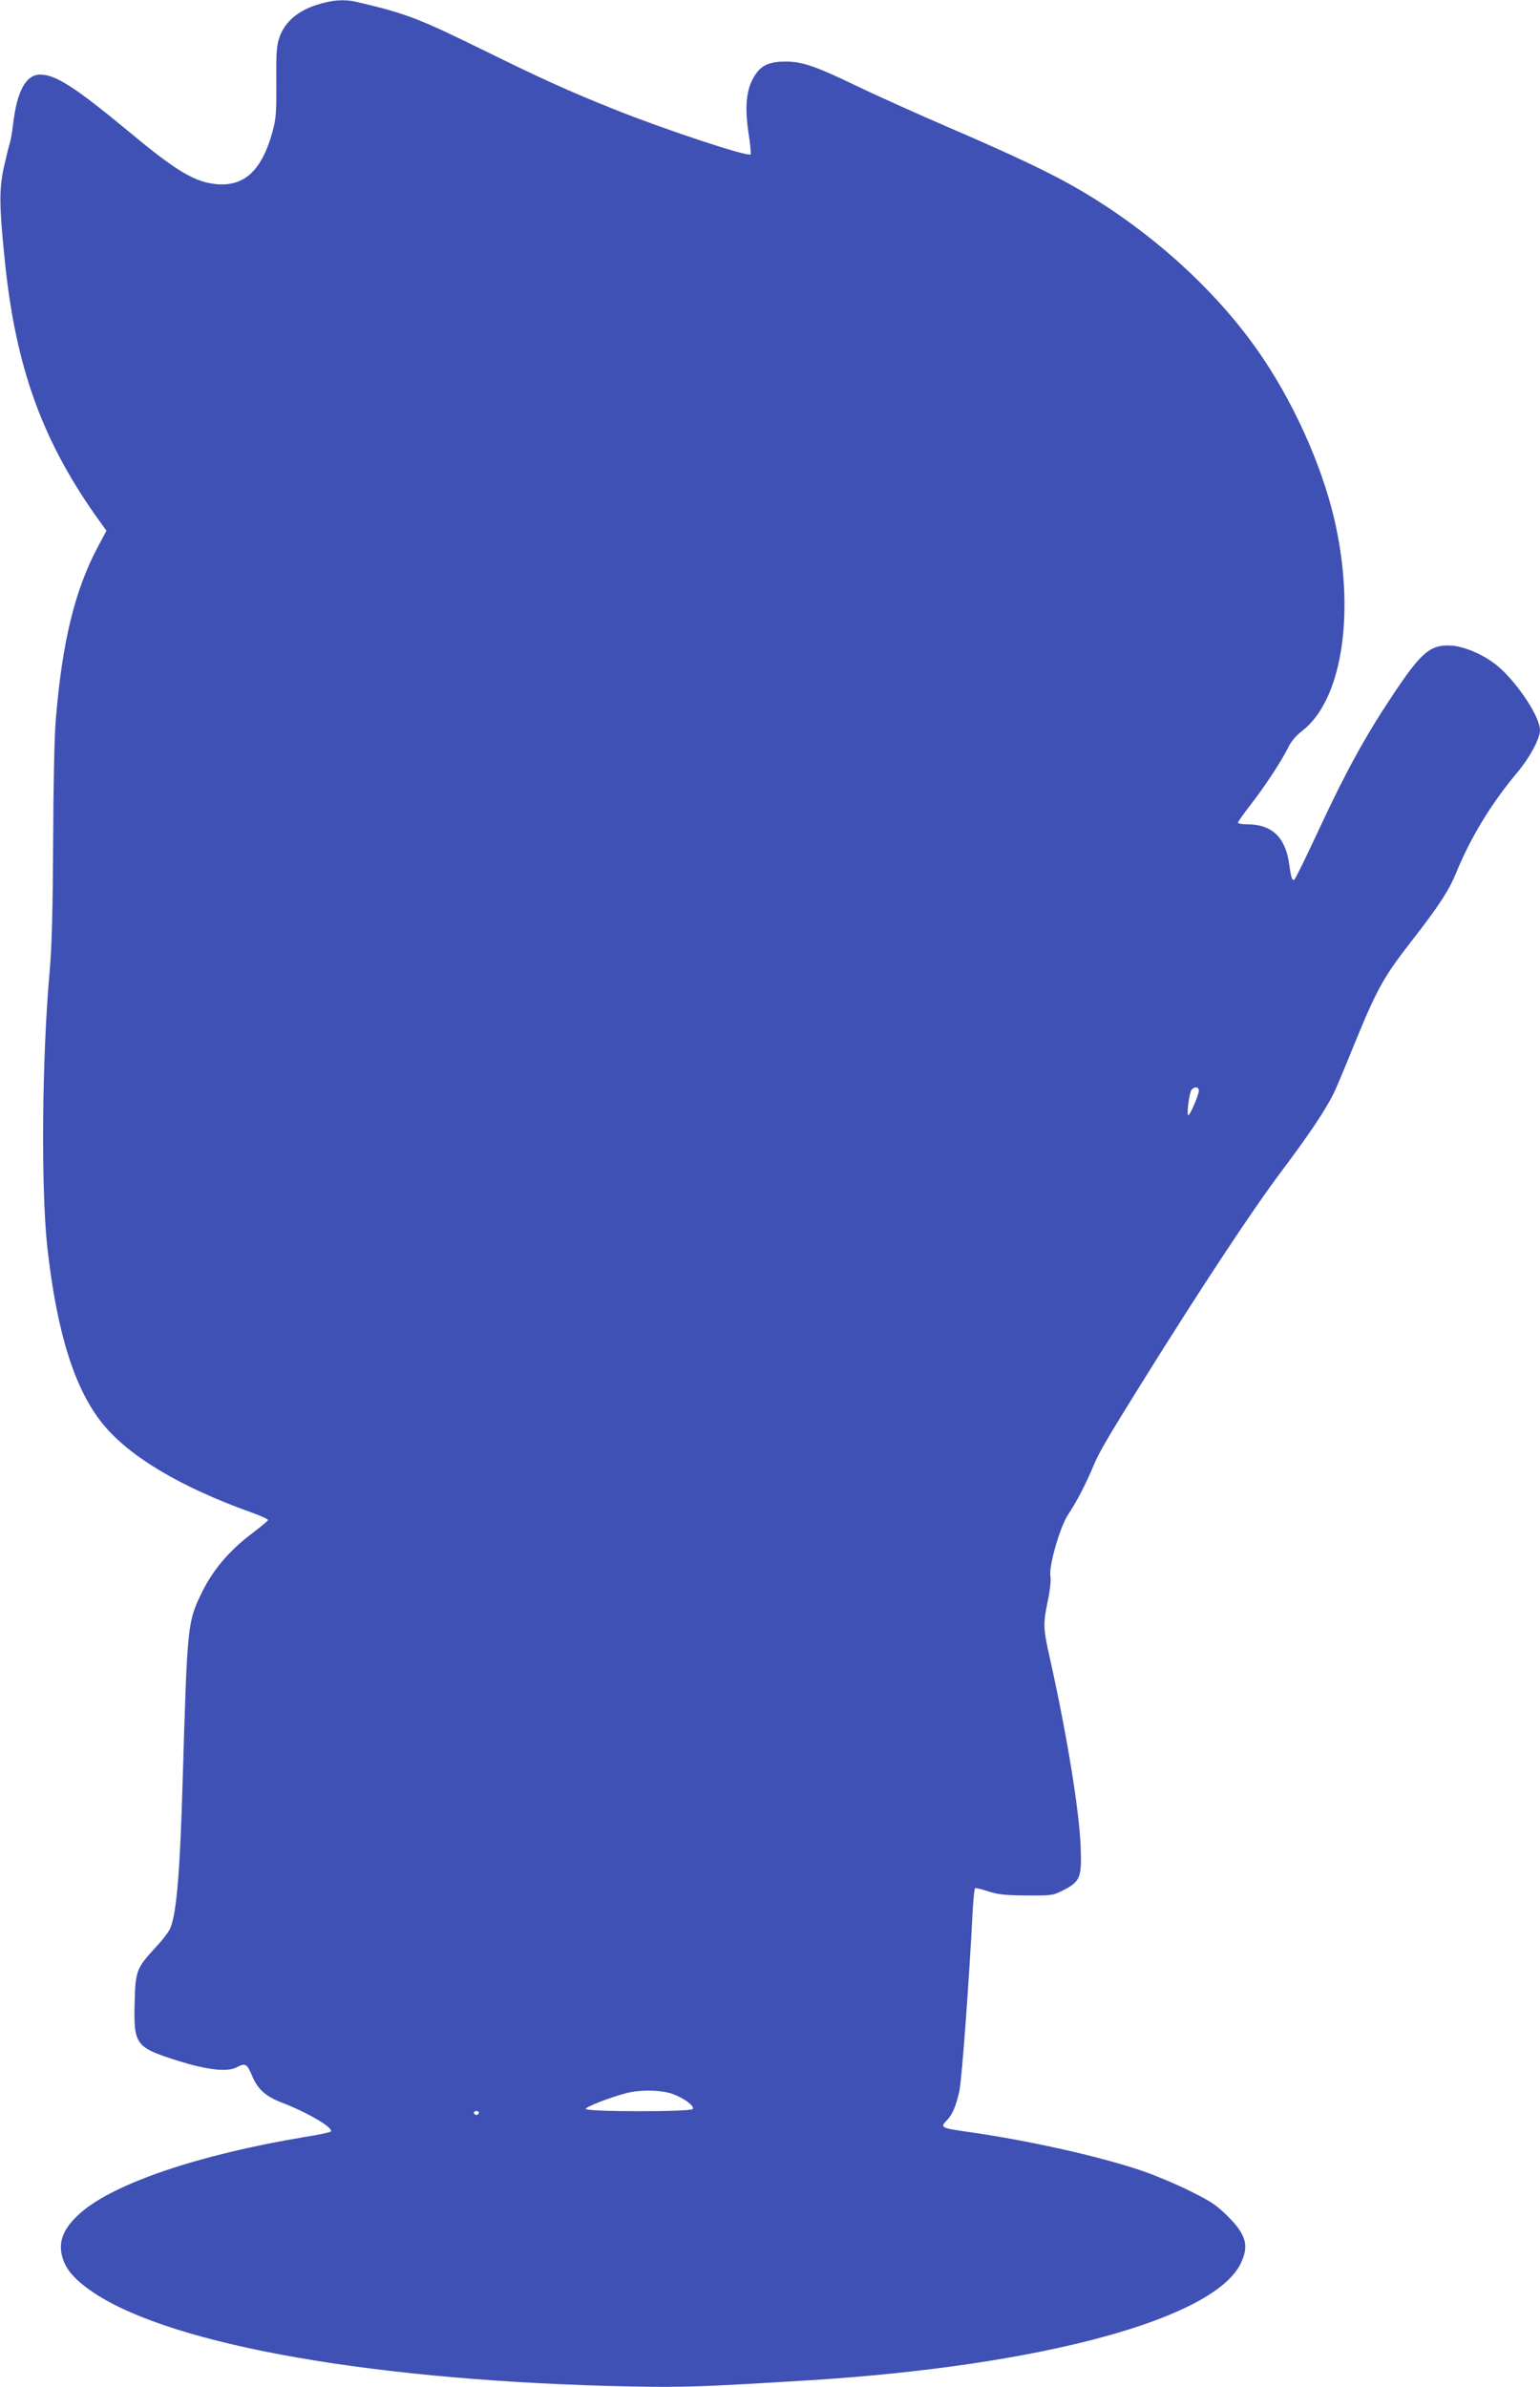 <?xml version="1.0" standalone="no"?>
<!DOCTYPE svg PUBLIC "-//W3C//DTD SVG 20010904//EN"
 "http://www.w3.org/TR/2001/REC-SVG-20010904/DTD/svg10.dtd">
<svg version="1.0" xmlns="http://www.w3.org/2000/svg"
 width="826pt" height="1280pt" viewBox="0 0 826 1280"
 preserveAspectRatio="xMidYMid meet">
<g transform="translate(0,1280) scale(0.1,-0.1)"
fill="#3f51b5" stroke="none">
<path d="M1699 12774 c-99 -31 -169 -90 -198 -168 -17 -47 -20 -76 -19 -242 1
-166 -1 -199 -20 -269 -57 -207 -149 -294 -296 -283 -119 10 -216 67 -471 279
-290 240 -396 309 -479 309 -77 0 -125 -88 -146 -267 -5 -43 -13 -89 -18 -103
-5 -14 -19 -72 -32 -130 -25 -118 -24 -205 5 -490 58 -582 204 -983 513 -1410
l33 -46 -45 -84 c-125 -235 -192 -510 -227 -930 -7 -83 -13 -363 -14 -655 -2
-366 -7 -559 -18 -685 -42 -464 -48 -1171 -13 -1490 51 -456 146 -759 297
-945 142 -175 417 -339 797 -475 51 -18 91 -37 90 -41 -2 -5 -43 -39 -93 -77
-114 -86 -203 -191 -260 -307 -80 -163 -80 -169 -105 -1005 -14 -493 -33 -719
-66 -798 -7 -19 -43 -66 -80 -105 -103 -112 -108 -125 -112 -303 -5 -219 6
-233 234 -305 154 -48 262 -61 312 -35 48 25 56 20 82 -40 31 -76 72 -114 160
-148 143 -55 283 -138 264 -156 -5 -4 -67 -18 -139 -29 -566 -94 -1022 -248
-1203 -407 -92 -81 -122 -154 -97 -239 19 -67 69 -123 169 -190 428 -284 1526
-475 2886 -502 277 -5 376 -2 945 33 1248 77 2179 329 2321 629 44 93 28 153
-71 251 -61 61 -91 80 -206 137 -74 37 -187 84 -252 106 -223 76 -590 159
-912 206 -174 25 -175 25 -134 68 28 29 48 77 65 156 13 60 53 604 70 944 4
76 10 139 14 142 3 2 35 -5 71 -17 52 -17 90 -21 205 -22 137 -1 142 0 199 29
89 46 98 68 91 235 -7 191 -73 594 -161 991 -41 182 -41 196 -15 325 12 56 18
111 14 131 -10 53 51 266 96 333 42 62 95 164 135 260 30 72 69 139 253 435
312 501 597 934 753 1141 150 200 235 326 283 422 9 18 58 133 107 255 120
294 159 367 301 549 154 197 210 284 248 377 77 189 189 373 326 536 69 82
124 184 124 230 0 70 -119 251 -223 340 -68 59 -179 109 -252 113 -113 7 -162
-34 -320 -273 -145 -218 -248 -407 -387 -705 -70 -151 -131 -276 -137 -278
-11 -4 -17 15 -26 83 -20 146 -93 215 -227 215 -27 0 -48 4 -48 9 0 4 28 44
61 87 80 102 170 239 205 309 18 39 44 69 81 98 205 160 280 604 181 1082 -60
293 -208 636 -391 910 -230 345 -584 671 -981 904 -151 89 -351 184 -692 331
-181 78 -412 182 -513 231 -214 103 -288 129 -377 129 -79 0 -124 -17 -156
-61 -53 -71 -66 -165 -44 -318 10 -62 15 -116 12 -119 -15 -14 -445 128 -722
238 -255 102 -396 166 -709 320 -353 173 -414 197 -683 260 -65 15 -130 11
-213 -16z m4731 -5823 c0 -22 -47 -131 -56 -131 -11 0 5 122 17 136 17 20 39
17 39 -5z m-2818 -5381 c62 -24 113 -63 104 -79 -11 -16 -579 -16 -574 1 4 12
124 59 213 83 78 21 195 19 257 -5z m-1044 -101 c-2 -6 -8 -10 -13 -10 -5 0
-11 4 -13 10 -2 6 4 11 13 11 9 0 15 -5 13 -11z"/>
</g>
</svg>
